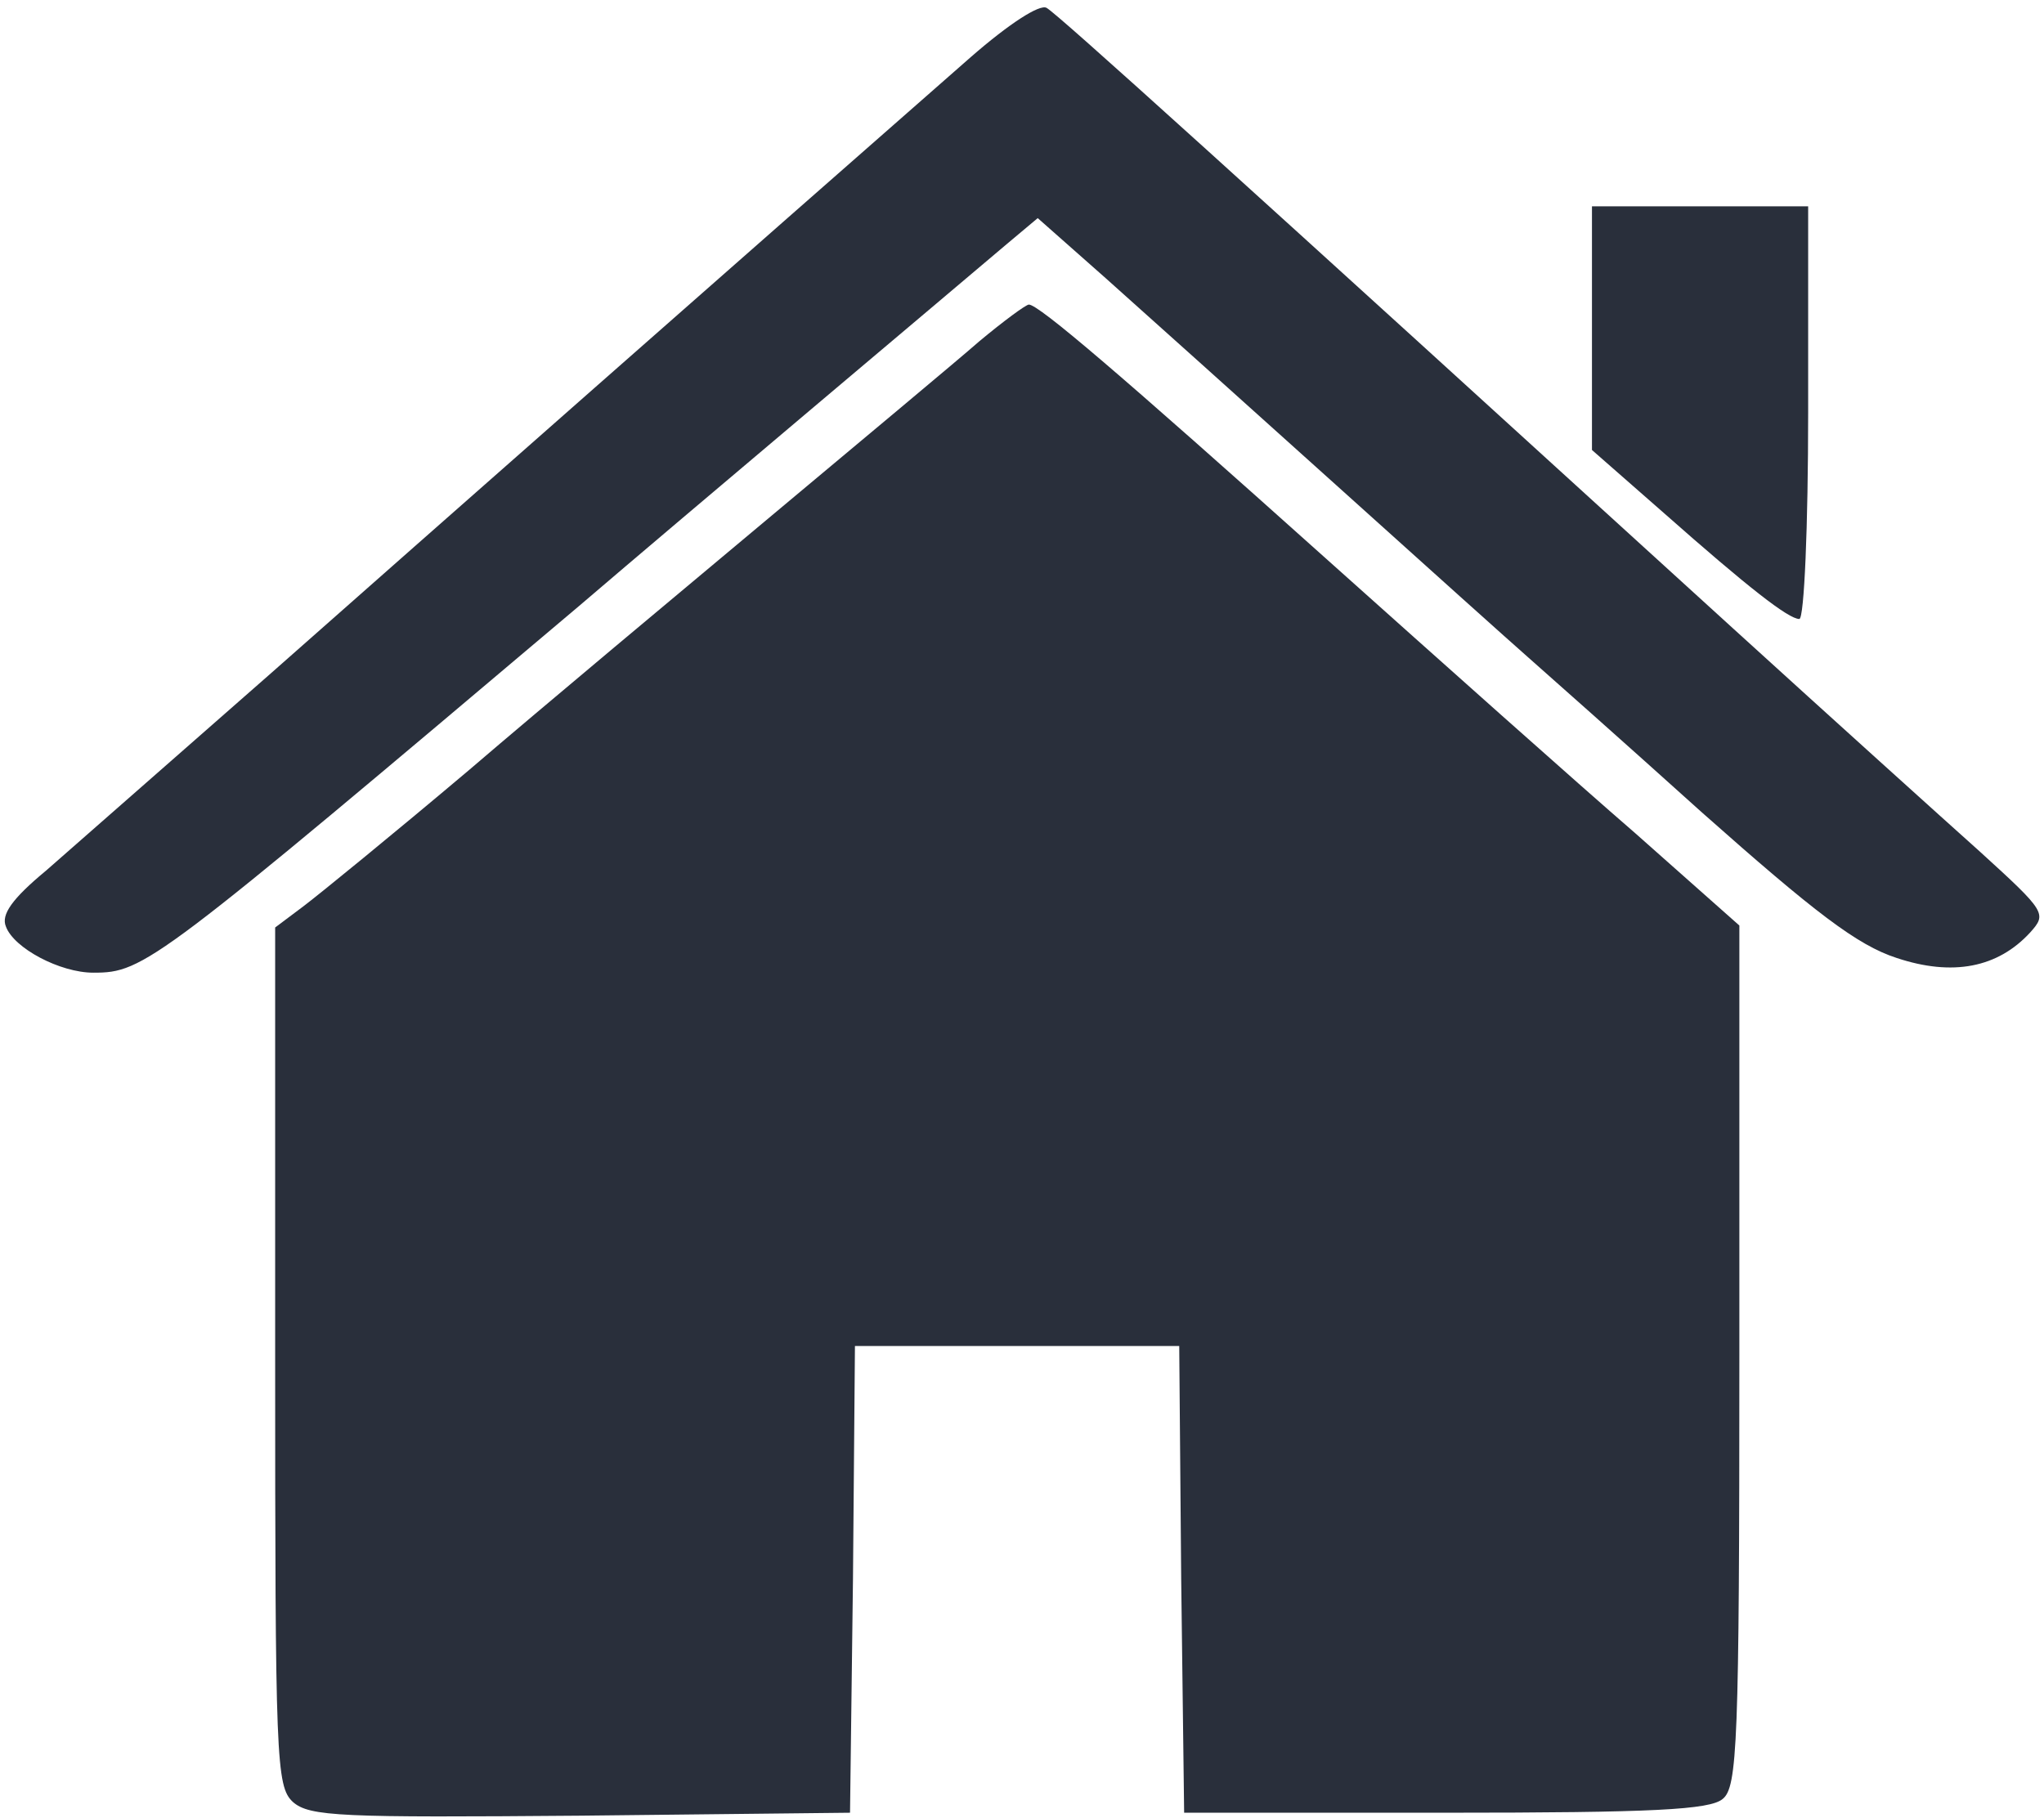 <?xml version="1.0" standalone="no"?>
<!DOCTYPE svg PUBLIC "-//W3C//DTD SVG 20010904//EN"
 "http://www.w3.org/TR/2001/REC-SVG-20010904/DTD/svg10.dtd">
<svg version="1.0" xmlns="http://www.w3.org/2000/svg"
 width="208pt" height="185pt" viewBox="0 0 208 185"
 preserveAspectRatio="xMidYMid meet">
<g transform="translate(0,185) scale(0.1,-0.1)"
fill="#292f3b" stroke="none">
<path d="M988 1792 c-228 -200 -557 -490 -712 -627 -100 -88 -203 -178 -229
-201 -35 -29 -46 -45 -41 -57 8 -22 55 -47 89 -47 52 0 62 8 494 373 111 95
370 313 436 369 l31 26 69 -61 c38 -34 144 -129 235 -211 91 -82 179 -161 195
-175 17 -15 96 -85 177 -158 115 -102 158 -135 198 -148 57 -19 103 -10 136
26 17 19 16 21 -51 82 -38 34 -151 136 -251 227 -508 463 -688 626 -699 632
-7 4 -38 -16 -77 -50z"/>
<path d="M1620 1516 l0 -124 73 -64 c86 -76 127 -108 138 -108 5 0 9 95 9 210
l0 210 -110 0 -110 0 0 -124z"/>
<path d="M997 1503 c-24 -21 -120 -101 -212 -178 -92 -77 -231 -193 -308 -259
-77 -65 -153 -127 -169 -139 l-28 -21 0 -436 c0 -412 1 -438 18 -454 17 -15
49 -16 293 -14 l274 3 3 238 2 237 165 0 165 0 2 -237 3 -238 266 0 c211 0
269 3 282 14 15 12 17 56 17 451 l0 438 -106 94 c-59 51 -199 176 -313 278
-212 190 -294 260 -304 260 -3 0 -26 -17 -50 -37z"/>
</g>
</svg>
